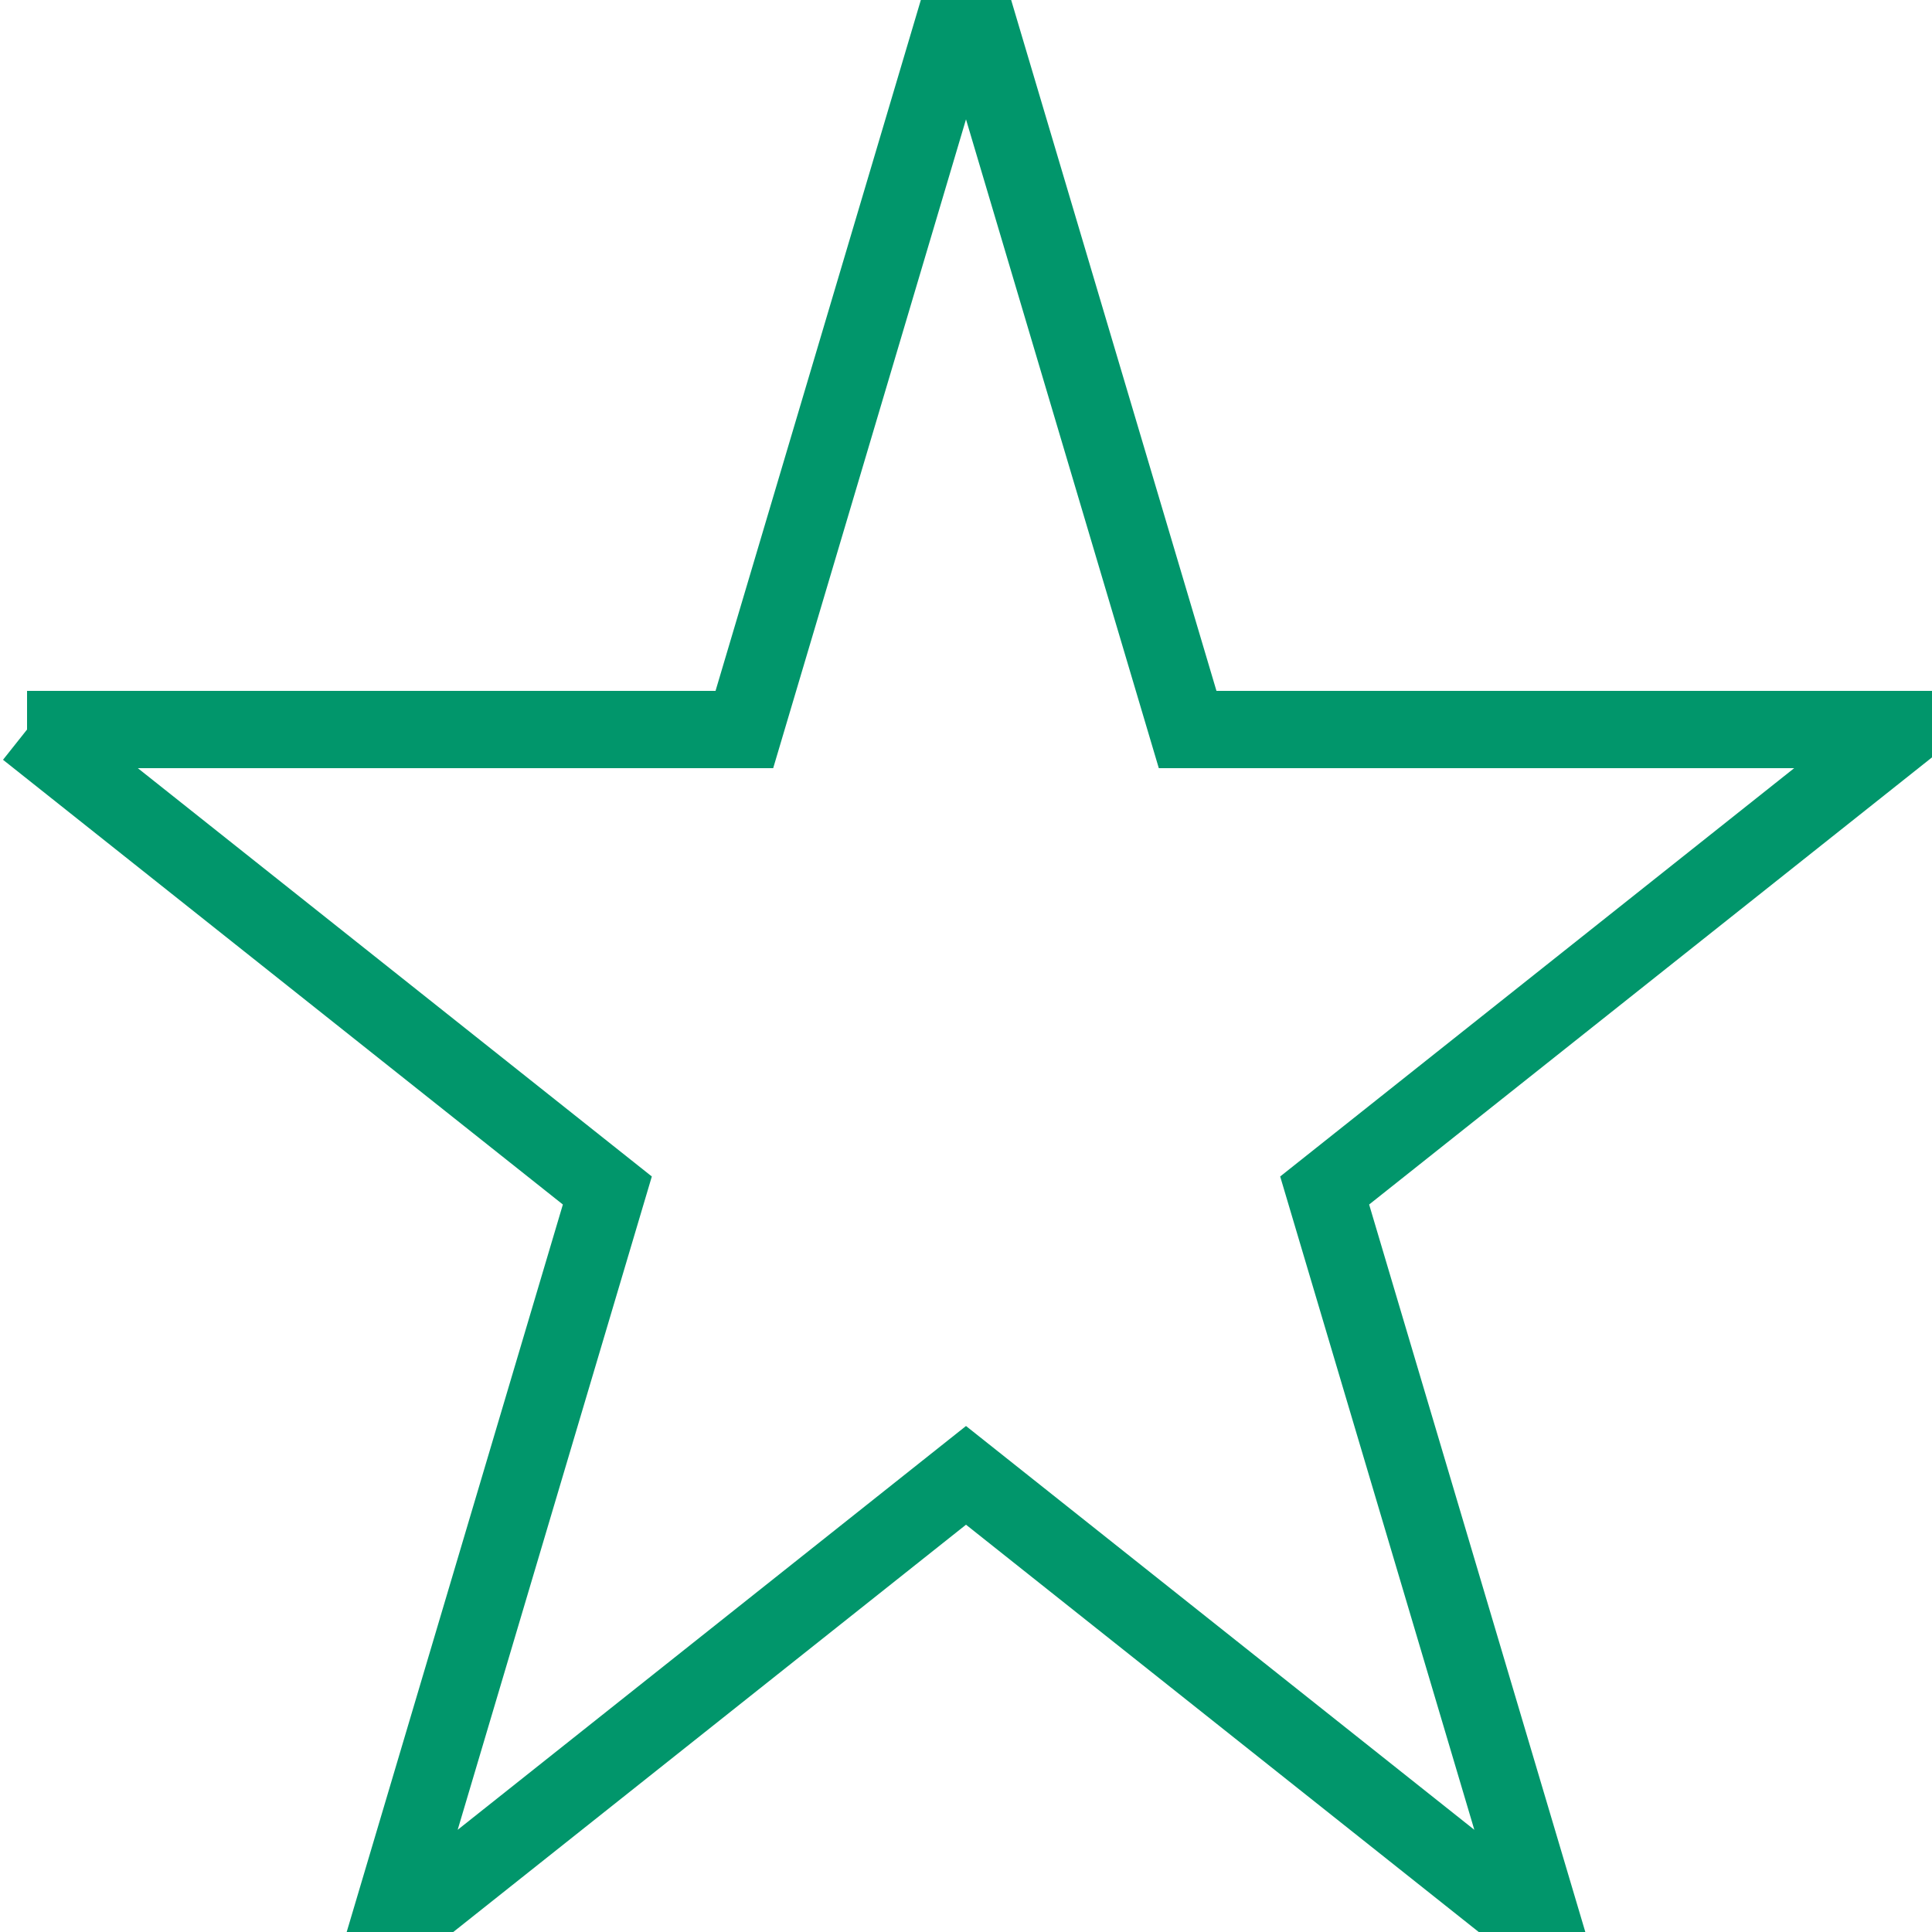 <svg width="25" height="25" xmlns="http://www.w3.org/2000/svg">
 <g>
  <title>Layer 1</title>
  <path fill="#000000" stroke="#000" stroke-width="0" opacity="NaN" d="m275.6,316.8l46.4,47.2" id="svg_7"/>
  <path stroke="#01966b" id="svg_2" d="m0.35,9.44l9.282,0l2.868,-9.651l2.868,9.651l9.282,0l-7.509,5.965l2.868,9.651l-7.509,-5.965l-7.509,5.965l2.868,-9.651l-7.509,-5.965z" fill="none"/>
 </g>

</svg>